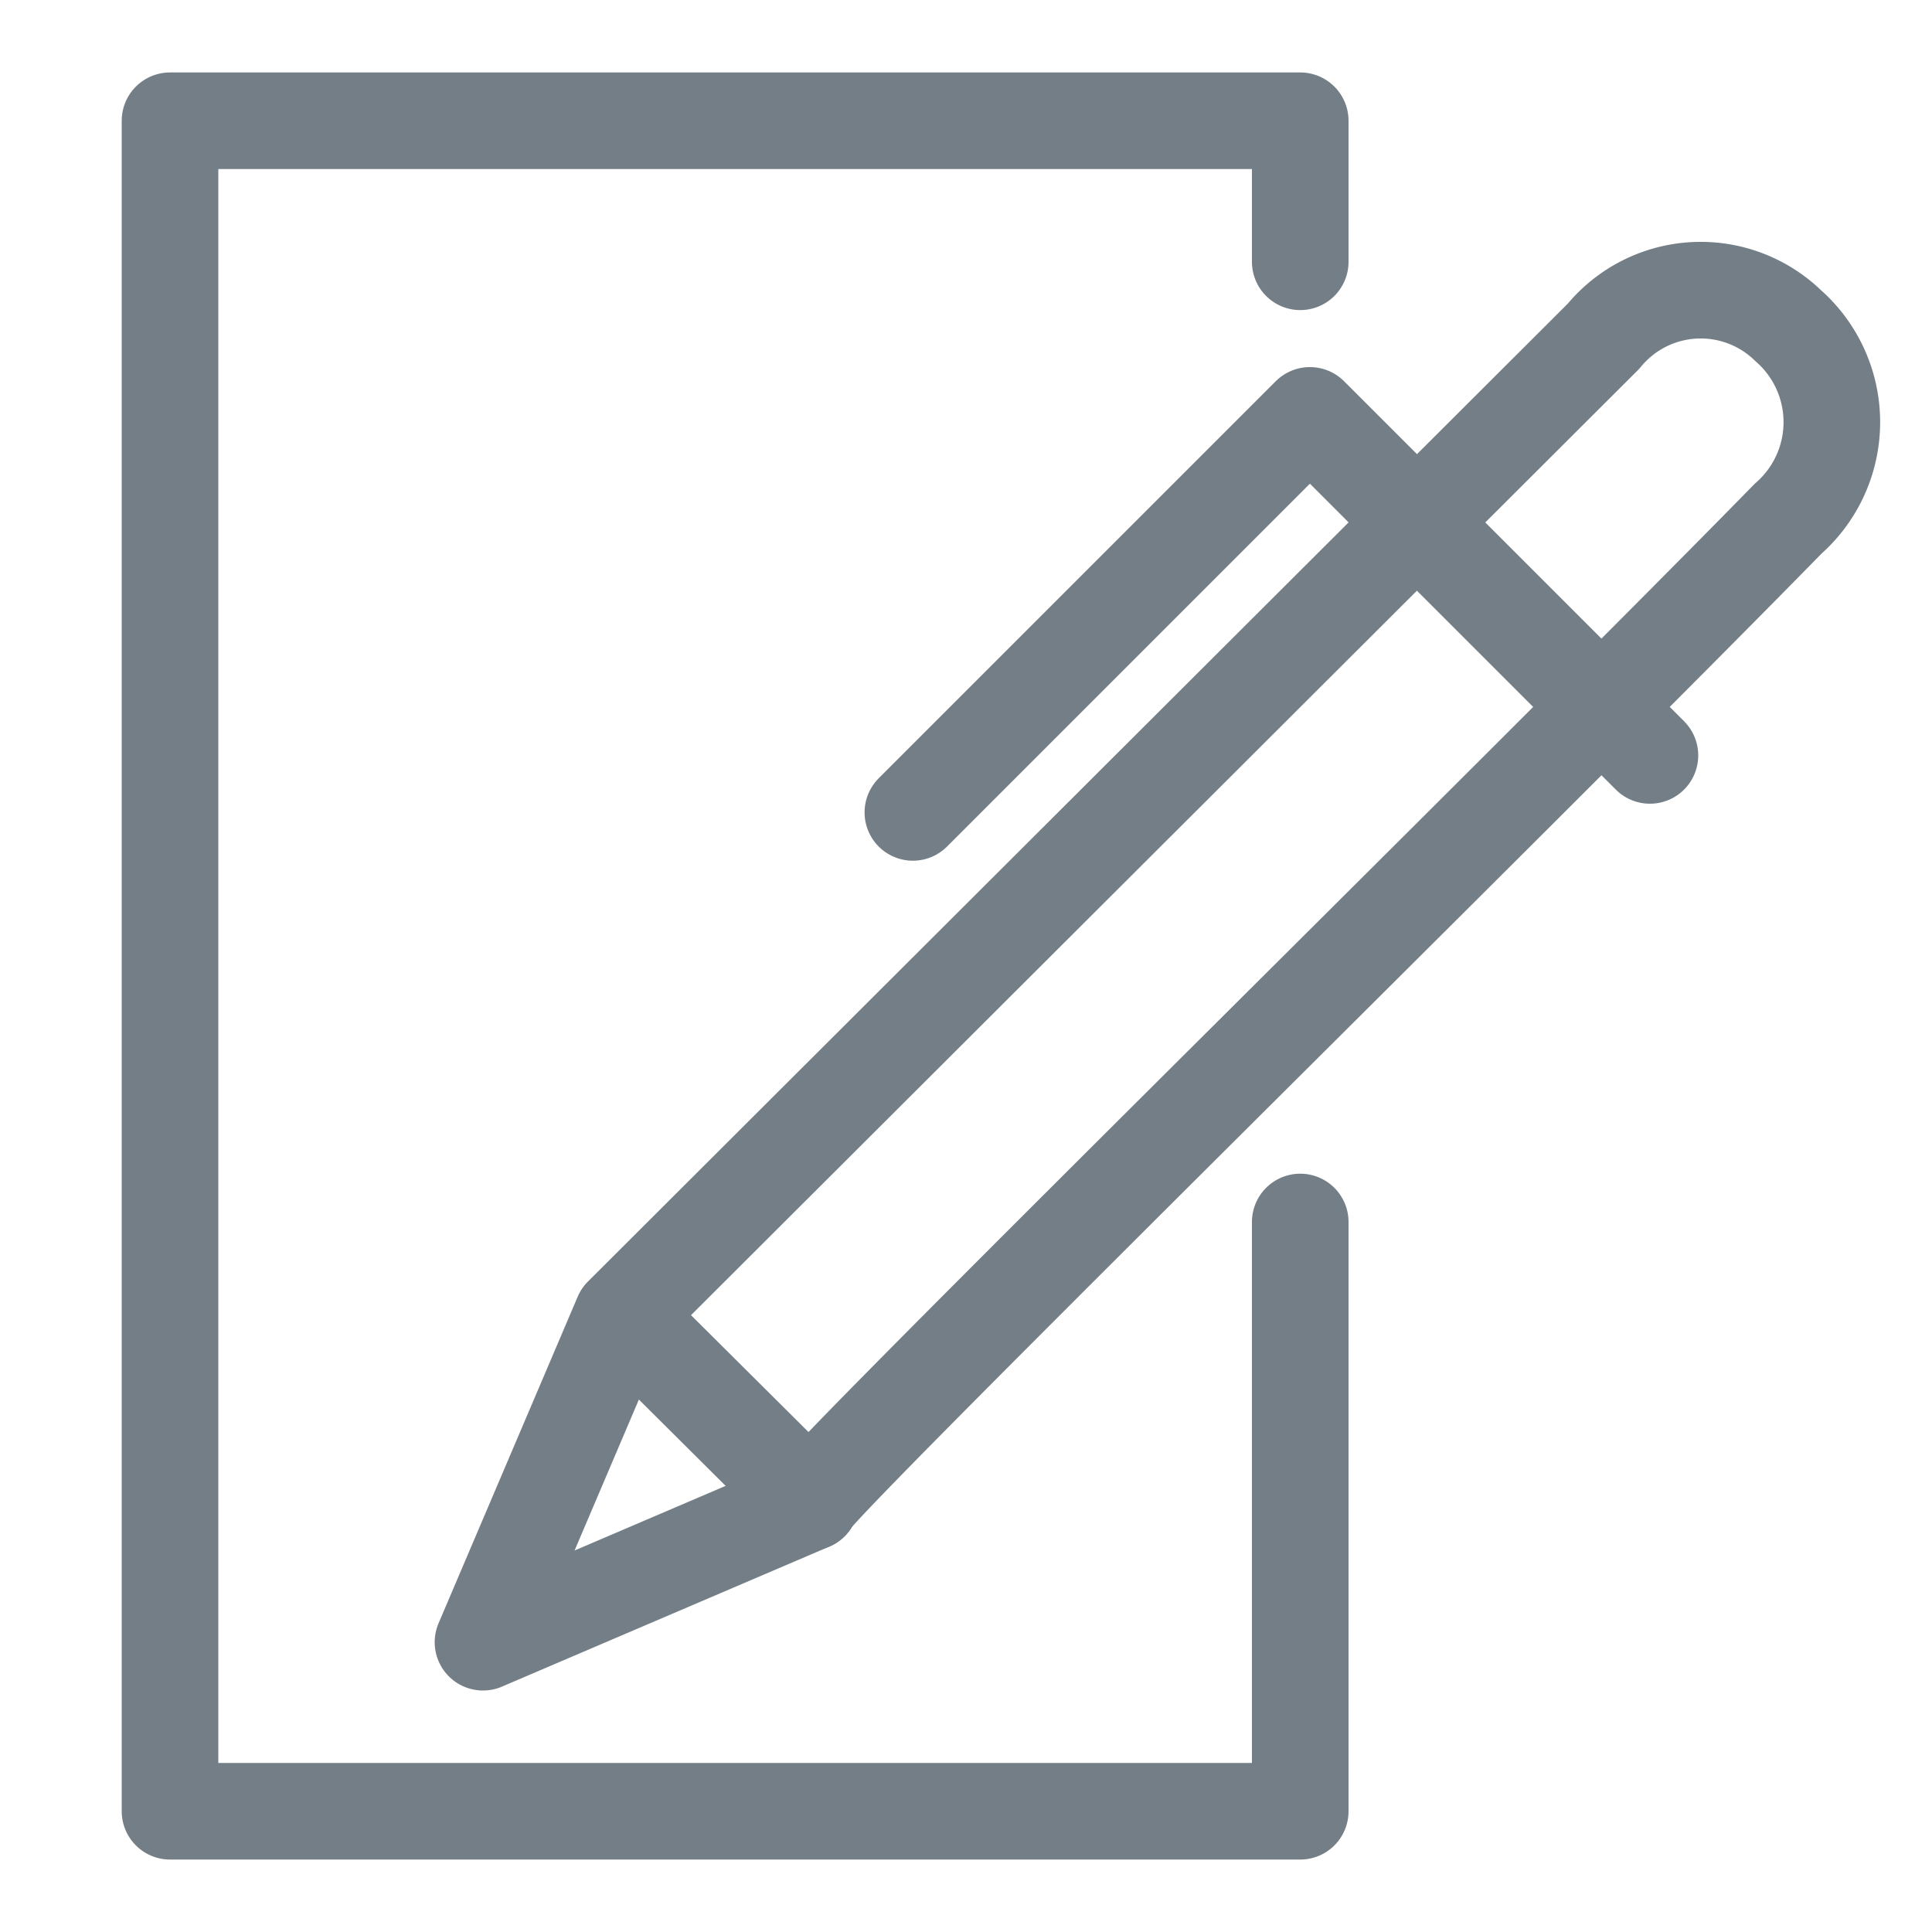 <svg id="Ebene_1" data-name="Ebene 1" xmlns="http://www.w3.org/2000/svg" viewBox="0 0 20 20"><defs><style>.cls-1{fill:none;stroke:#737e86;stroke-linecap:round;stroke-linejoin:round;}</style></defs><title>review</title><line class="cls-1" x1="6.45" y1="13.62" x2="8.39" y2="15.55"/><path class="cls-1" d="M8.39,15.55,5,17l1.44-3.38L16.6,3.48a1.3,1.3,0,0,1,1.91-.11h0a1.33,1.33,0,0,1,0,2C15.82,8.12,8.32,15.49,8.39,15.55Z"/><polyline class="cls-1" points="9.45 8.41 13.56 4.3 17.08 7.82"/><polyline class="cls-1" points="13.46 12.65 13.46 18.75 1.76 18.75 1.76 1.25 13.46 1.25 13.46 2.71"/></svg>